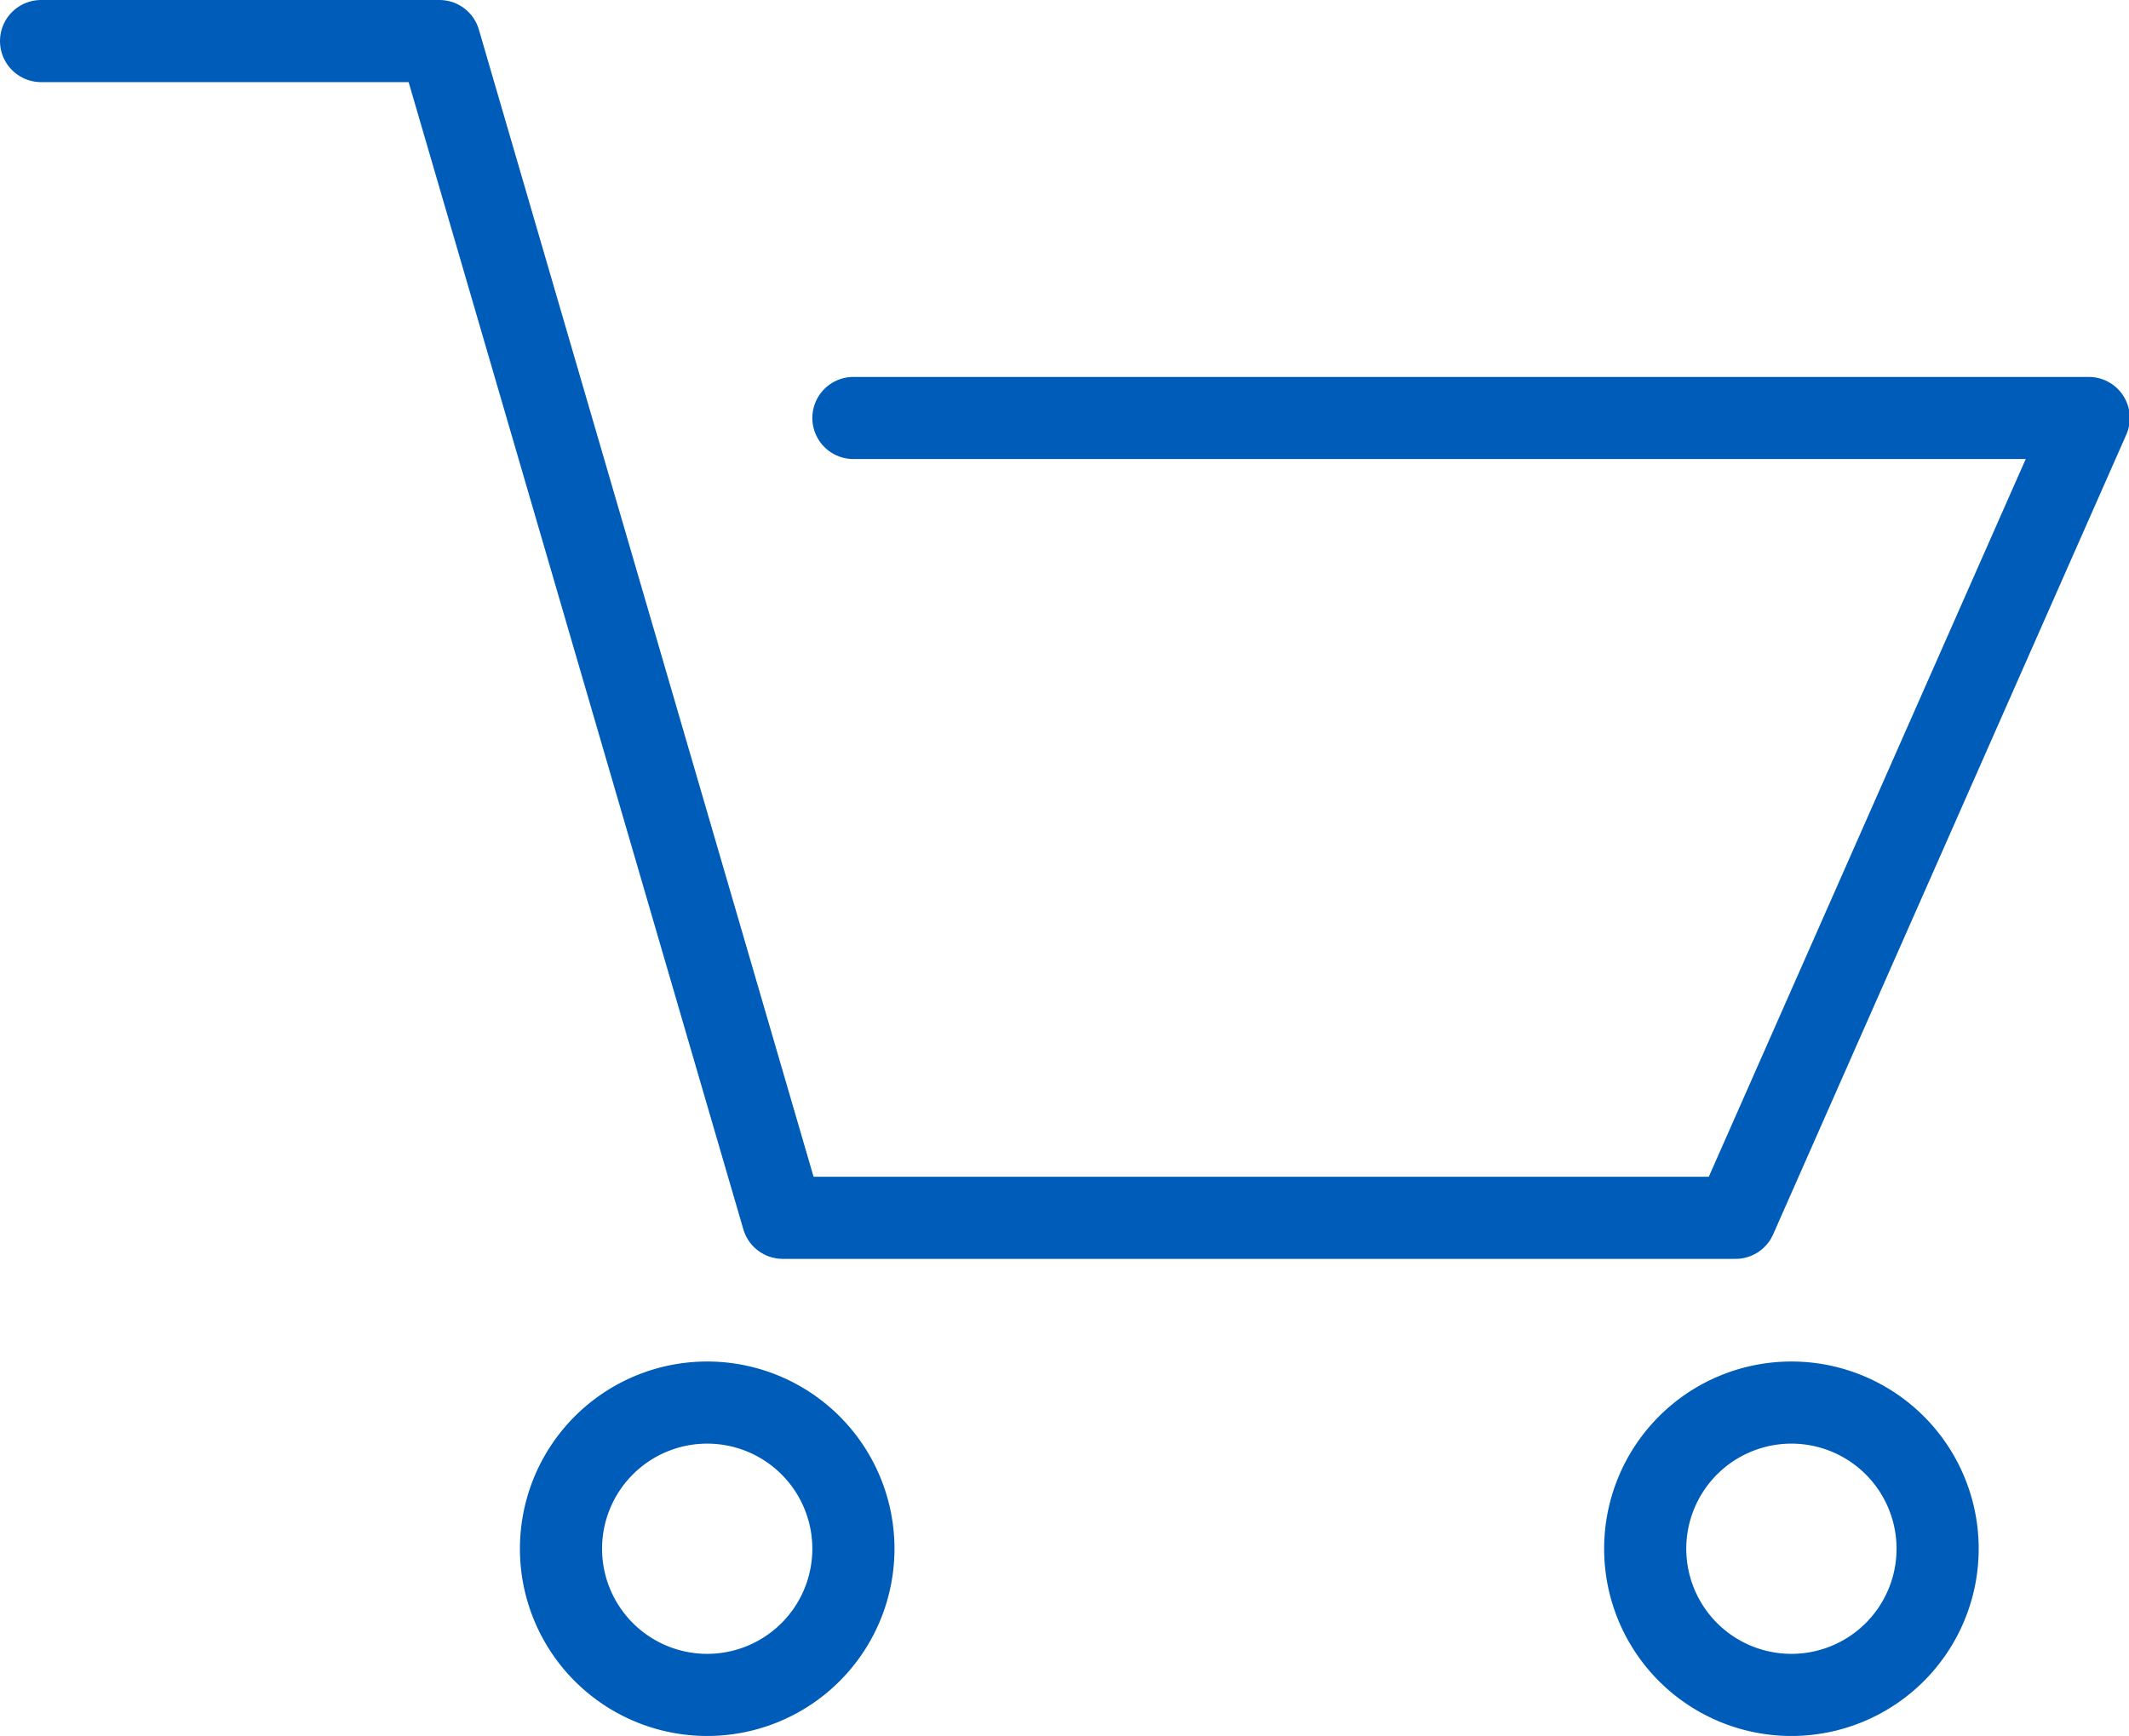 <svg xmlns="http://www.w3.org/2000/svg" width="25.92" height="21.14" viewBox="0 0 25.92 21.14"><defs><style>.cls-1{fill:none;stroke:#005cb9;stroke-linecap:round;stroke-linejoin:round;}</style></defs><g id="Layer_2" data-name="Layer 2"><g id="LINKS"><polyline class="cls-1" points="0.5 0.5 5.35 0.5 9.53 14.83 21.13 14.83 25.43 5.09 10.39 5.09"/><path class="cls-1" d="M10.39,18.86a1.78,1.78,0,1,1-1.78-1.78A1.78,1.78,0,0,1,10.39,18.86Z"/><path class="cls-1" d="M23.59,18.86a1.78,1.78,0,1,1-1.78-1.78A1.78,1.78,0,0,1,23.59,18.86Z"/></g></g></svg>